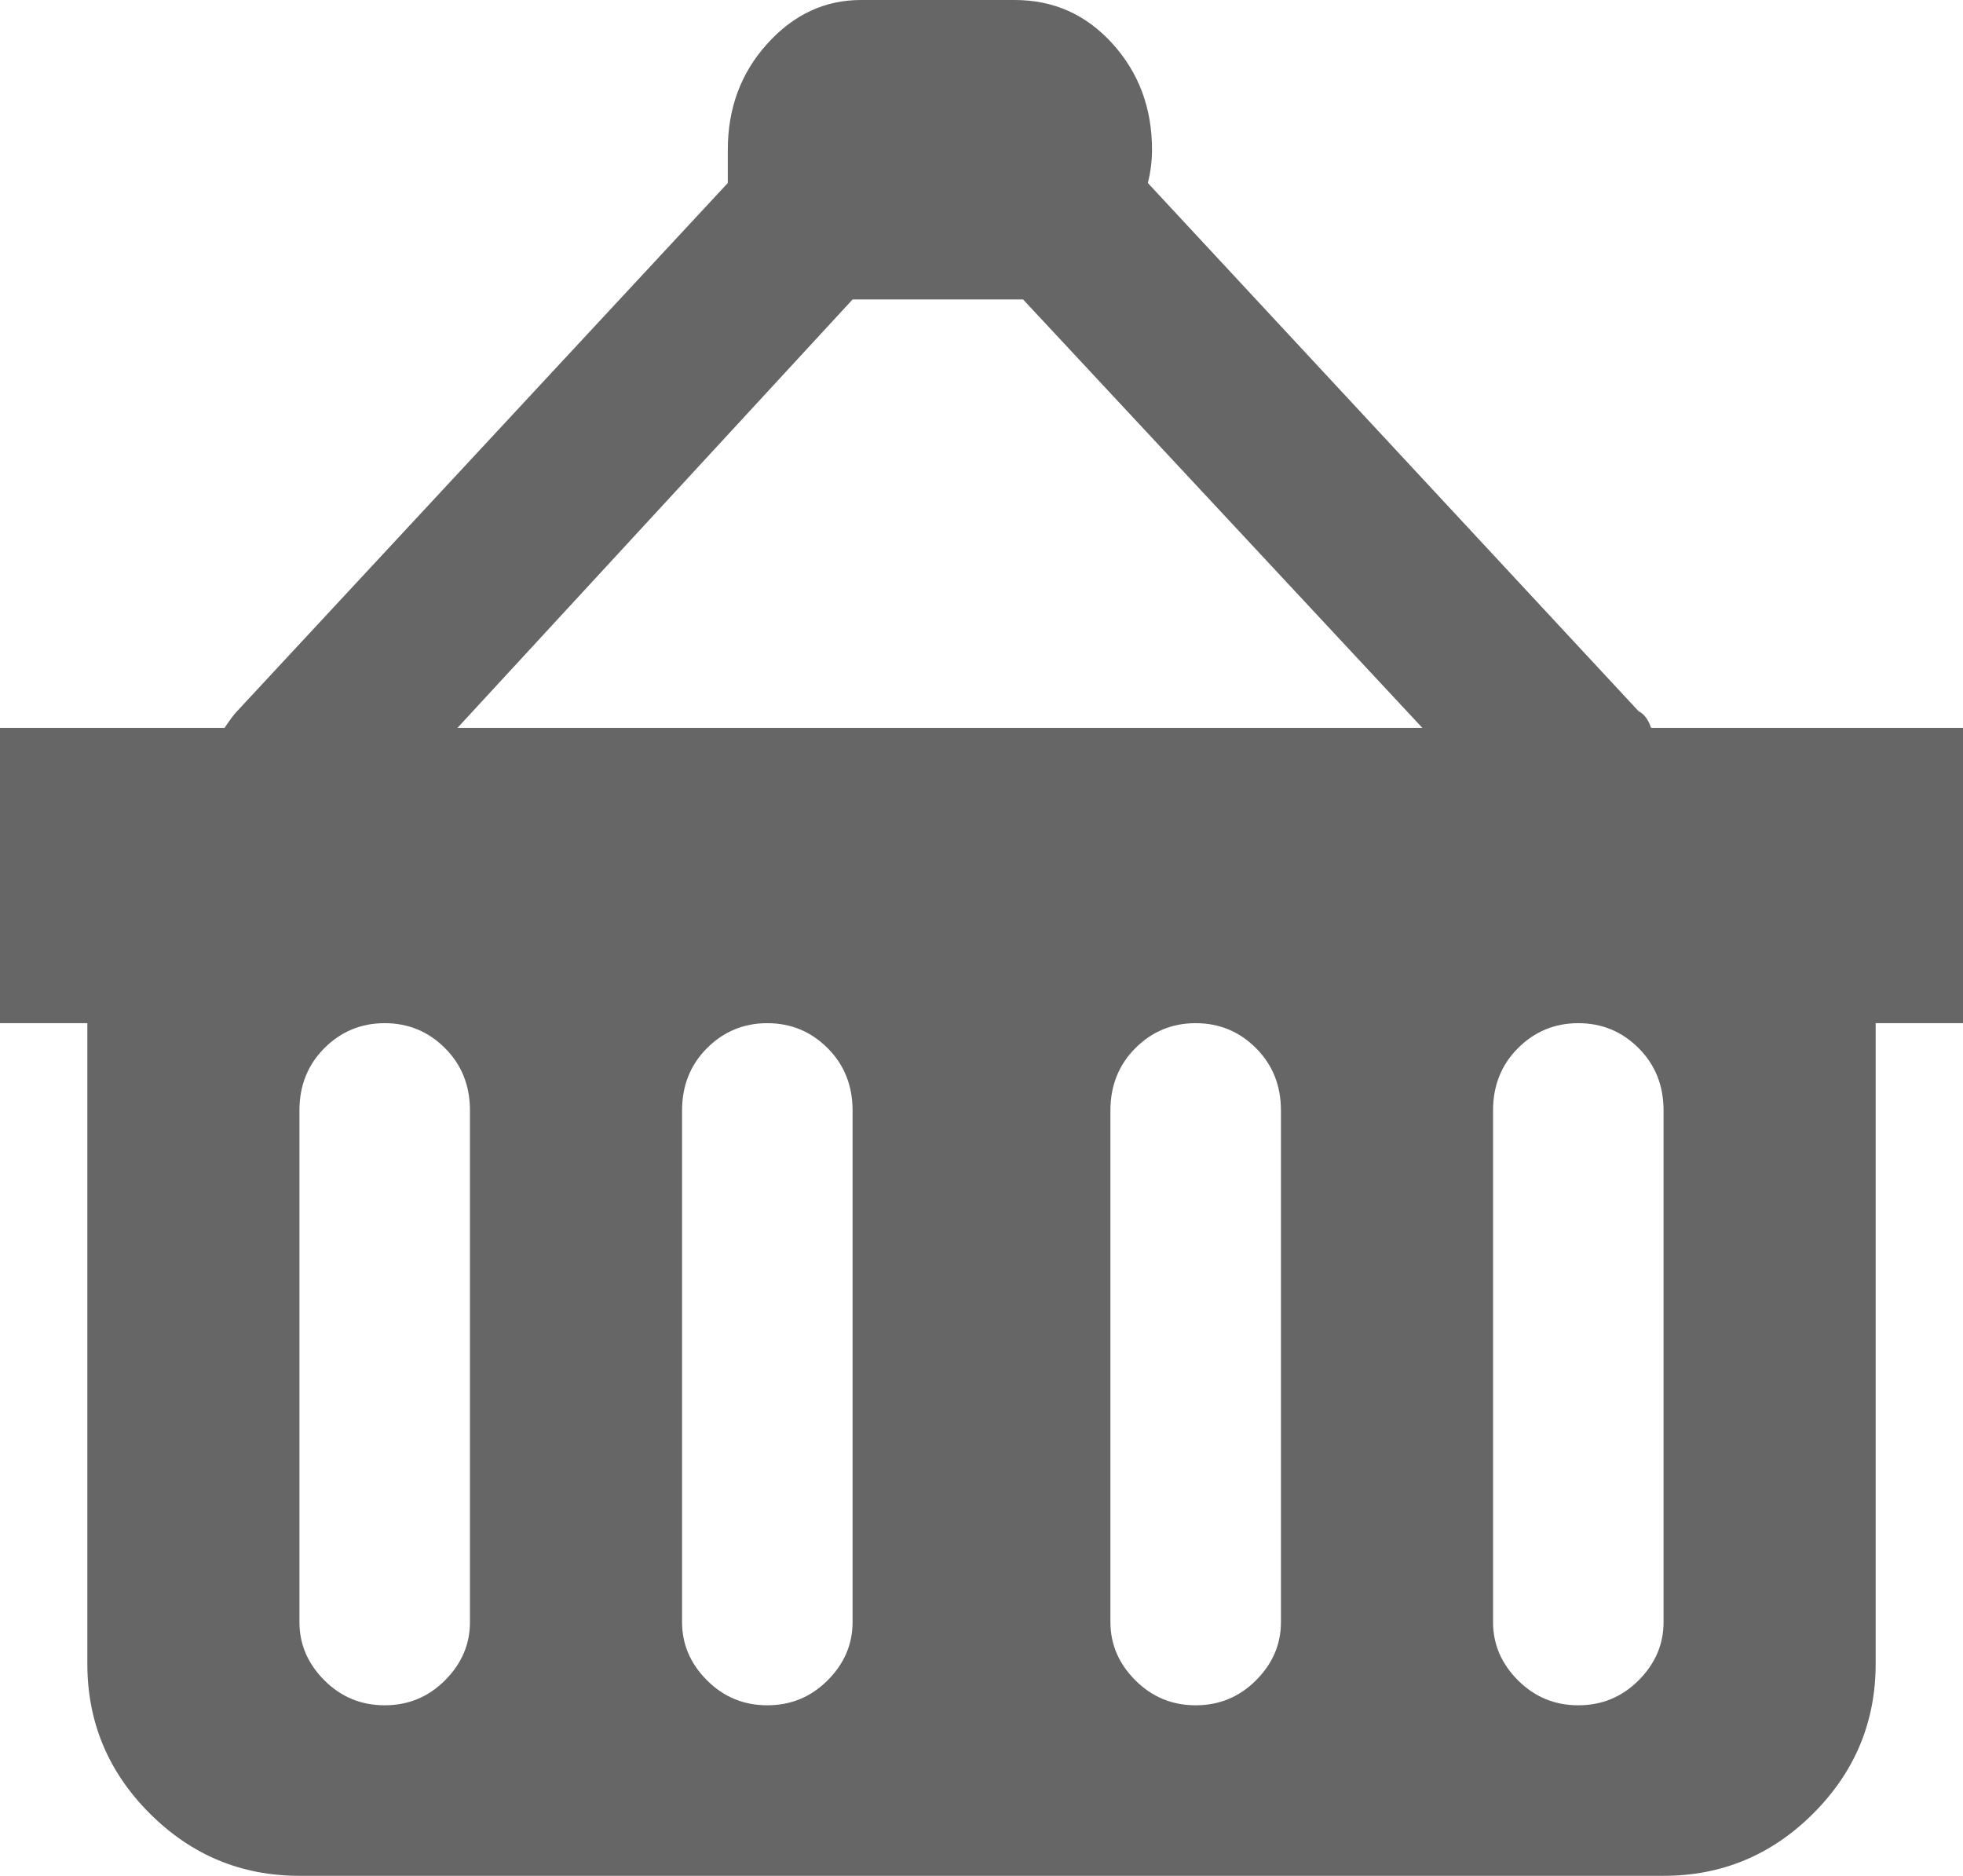 <?xml version="1.0" encoding="utf-8"?>
<!-- Generator: Adobe Illustrator 16.0.4, SVG Export Plug-In . SVG Version: 6.00 Build 0)  -->
<!DOCTYPE svg PUBLIC "-//W3C//DTD SVG 1.1//EN" "http://www.w3.org/Graphics/SVG/1.1/DTD/svg11.dtd">
<svg version="1.1" id="Capa_1" xmlns="http://www.w3.org/2000/svg" xmlns:xlink="http://www.w3.org/1999/xlink" x="0px" y="0px"
	 width="472px" height="451px" viewBox="0 0 472 451" enable-background="new 0 0 472 451" xml:space="preserve">
<path d="M400,175h-3c-0.667-2-1.667-3.333-3-4L276,44c0.667-2.667,1-5.333,1-8c0-10-3.167-18.5-9.5-25.5S253.333,0,244,0h-37
	c-8.667,0-16.167,3.5-22.5,10.5S175,26,175,36v8L57,171c-0.667,0.667-1.667,2-3,4H0v71h21v154c0,14,5,26,15,36s22,15,36,15h328
	c14,0,26-5,36-15s15-22,15-36V246h21v-71H400z M113,390c0,5.333-2,10-6,14s-8.833,6-14.5,6S82,408,78,404s-6-8.667-6-14V267
	c0-6,2-11,6-15s8.833-6,14.5-6s10.5,2,14.5,6s6,9,6,15V390z M205,390c0,5.333-2,10-6,14s-8.833,6-14.5,6s-10.5-2-14.5-6
	s-6-8.667-6-14V267c0-6,2-11,6-15s8.833-6,14.5-6s10.5,2,14.5,6s6,9,6,15V390z M308,390c0,5.333-2,10-6,14s-8.833,6-14.5,6
	s-10.5-2-14.5-6s-6-8.667-6-14V267c0-6,2-11,6-15s8.833-6,14.5-6s10.5,2,14.5,6s6,9,6,15V390z M110,175l95-103h1.5h0.5h37h1.5h0.5
	l96,103H110z M400,390c0,5.333-2,10-6,14s-8.833,6-14.5,6s-10.5-2-14.5-6s-6-8.667-6-14V267c0-6,2-11,6-15s8.833-6,14.5-6
	s10.5,2,14.5,6s6,9,6,15V390z" fill="#666"/>
</svg>
